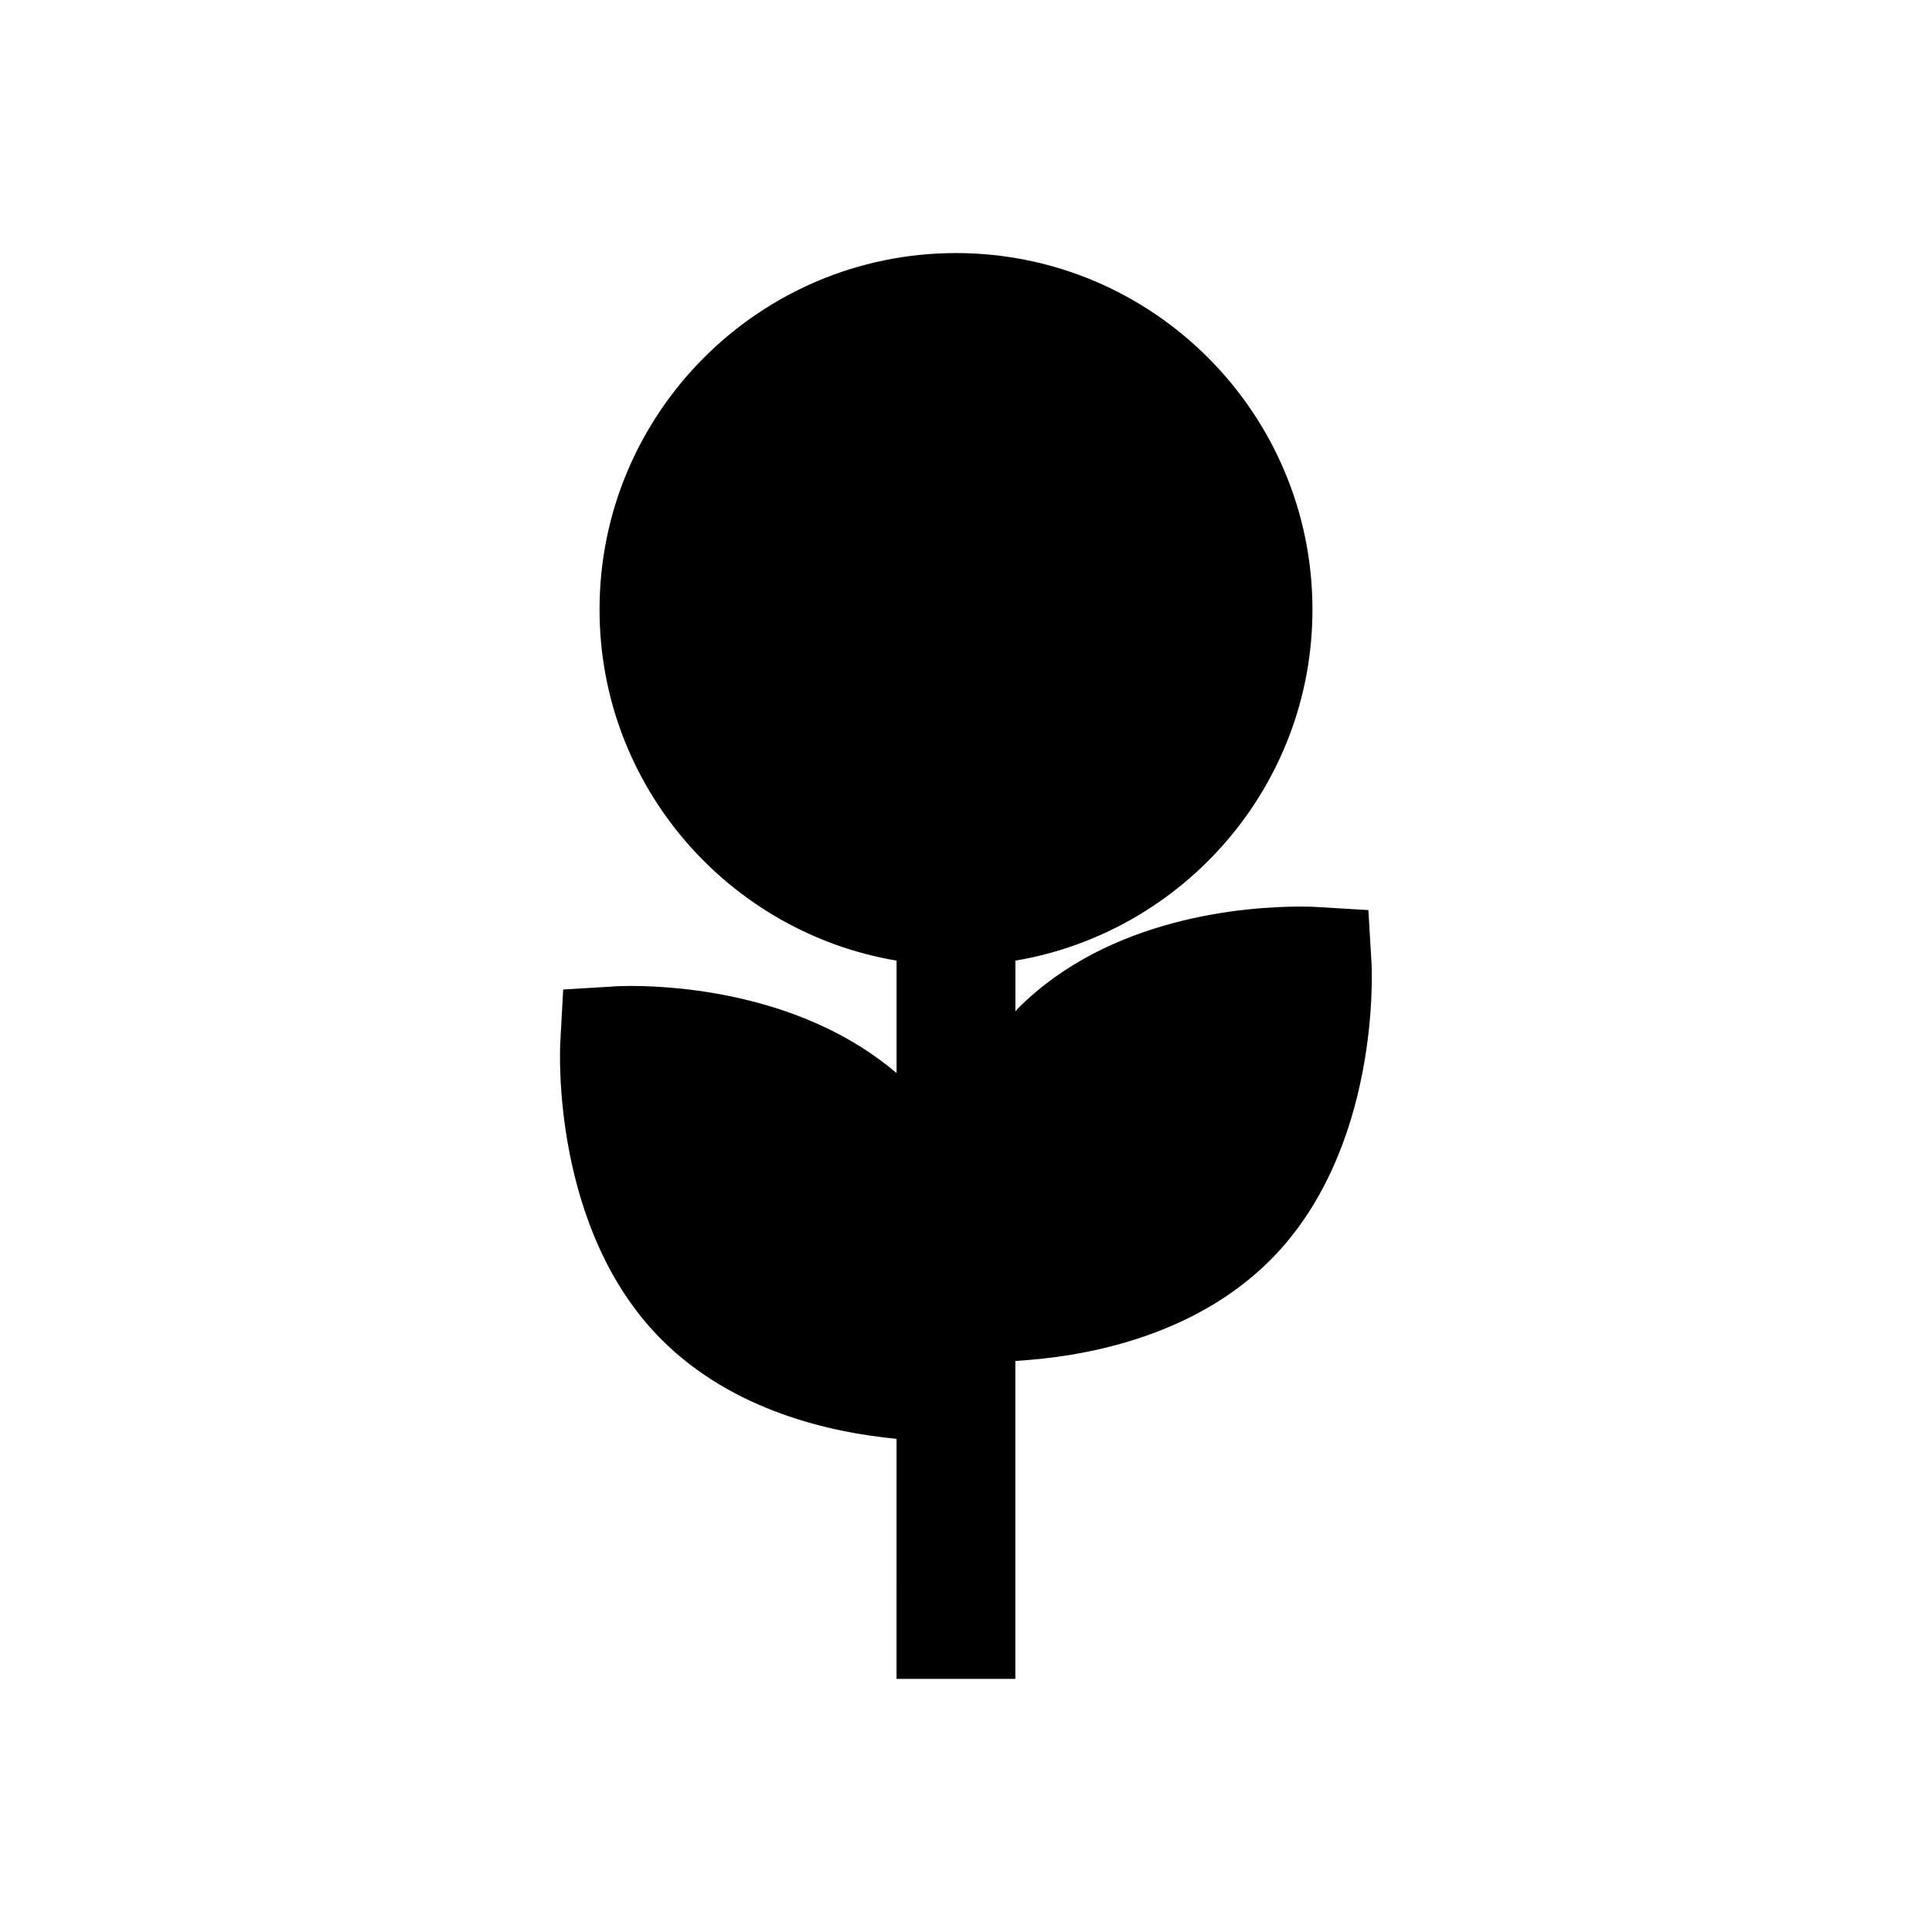 <?xml version="1.0" encoding="UTF-8"?>
<!-- Uploaded to: ICON Repo, www.iconrepo.com, Generator: ICON Repo Mixer Tools -->
<svg fill="#000000" width="800px" height="800px" version="1.1" viewBox="144 144 512 512" xmlns="http://www.w3.org/2000/svg">
 <path d="m506.63 385.18-14.012-0.836s-1.387-0.094-3.856-0.094c-14.438 0-50.648 2.629-74.941 26.938-0.27 0.27-0.473 0.551-0.723 0.82l-0.004-13.43c44.602-7.543 78.719-46.336 78.719-93.047 0-52.098-42.367-94.465-94.465-94.465-52.098 0-94.465 42.367-94.465 94.465 0 46.711 34.117 85.523 78.719 93.047v29.805c-24.074-20.531-56.82-23.098-70.406-23.098-2.457 0-3.856 0.094-3.856 0.094l-14.09 0.852-0.77 14.012c-0.109 2.016-2.363 49.562 26.859 78.785 18.863 18.863 44.793 24.625 62.254 26.277l-0.004 63.617h31.488v-84.262c17.098-0.977 46.648-5.824 67.527-26.688 29.223-29.207 26.969-76.77 26.859-78.785z"/>
</svg>